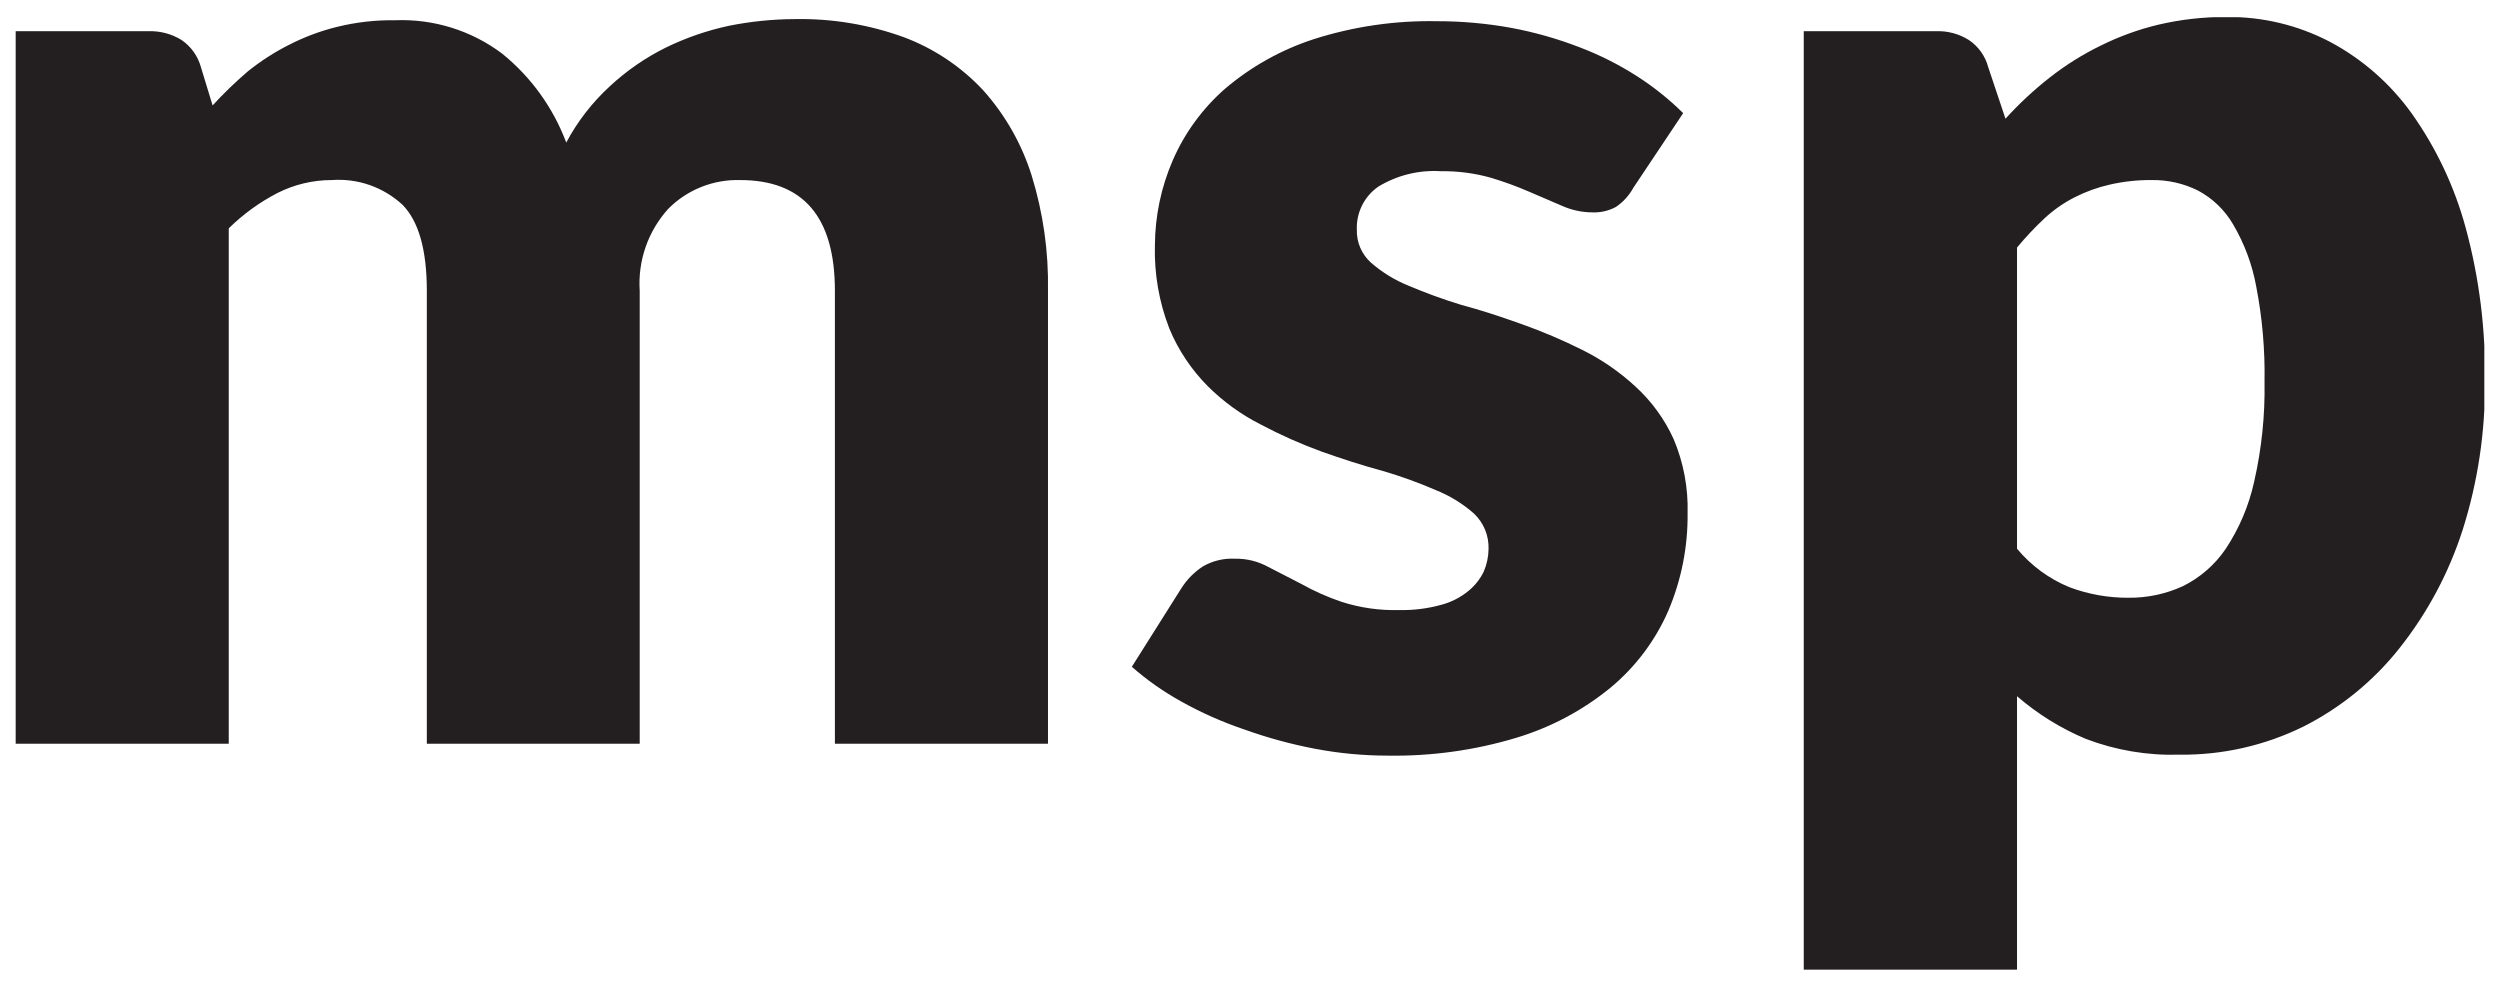 <svg width="130" height="51" viewBox="0 0 130 51" fill="none" xmlns="http://www.w3.org/2000/svg">
<g clip-path="url(#clip0_703_7981)">
<path d="M114.285 9.903C115.052 10.309 115.69 10.922 116.125 11.673C116.712 12.671 117.118 13.764 117.325 14.903C117.64 16.53 117.784 18.186 117.755 19.843C117.787 21.595 117.606 23.345 117.215 25.053C116.941 26.298 116.439 27.481 115.735 28.543C115.172 29.372 114.404 30.04 113.505 30.483C112.617 30.889 111.651 31.094 110.675 31.083C109.627 31.088 108.586 30.902 107.605 30.533C106.549 30.098 105.615 29.412 104.885 28.533V12.873C105.329 12.336 105.806 11.829 106.315 11.353C106.782 10.919 107.307 10.552 107.875 10.263C108.452 9.968 109.063 9.746 109.695 9.603C110.416 9.436 111.155 9.356 111.895 9.363C112.723 9.351 113.542 9.536 114.285 9.903ZM104.885 50.483V36.203C105.954 37.127 107.162 37.877 108.465 38.423C110.015 39.014 111.667 39.293 113.325 39.243C115.56 39.27 117.77 38.77 119.775 37.783C121.718 36.802 123.424 35.41 124.775 33.703C126.228 31.87 127.339 29.79 128.055 27.563C128.847 25.067 129.238 22.462 129.215 19.843C129.259 17.143 128.923 14.45 128.215 11.843C127.636 9.71 126.685 7.696 125.405 5.893C124.293 4.343 122.839 3.07 121.155 2.173C119.501 1.31 117.66 0.867 115.795 0.883C114.597 0.876 113.402 1.011 112.235 1.283C111.197 1.532 110.191 1.898 109.235 2.373C108.295 2.831 107.407 3.387 106.585 4.033C105.759 4.68 104.99 5.396 104.285 6.173L103.385 3.483C103.231 2.911 102.876 2.414 102.385 2.083C101.869 1.757 101.265 1.597 100.655 1.623H93.795V50.483H104.885ZM87.525 5.883C86.794 5.161 85.99 4.517 85.125 3.963C84.18 3.357 83.175 2.851 82.125 2.453C80.985 2.013 79.806 1.678 78.605 1.453C77.325 1.219 76.026 1.101 74.725 1.103C72.544 1.06 70.372 1.378 68.295 2.043C66.617 2.592 65.062 3.461 63.715 4.603C62.54 5.629 61.607 6.903 60.985 8.333C60.378 9.732 60.062 11.239 60.055 12.763C60.016 14.239 60.271 15.707 60.805 17.083C61.27 18.204 61.95 19.223 62.805 20.083C63.617 20.891 64.552 21.566 65.575 22.083C66.592 22.621 67.644 23.089 68.725 23.483C69.795 23.863 70.845 24.203 71.885 24.483C72.828 24.758 73.754 25.092 74.655 25.483C75.388 25.774 76.065 26.19 76.655 26.713C76.901 26.948 77.095 27.233 77.225 27.548C77.354 27.864 77.415 28.203 77.405 28.543C77.4 28.949 77.315 29.35 77.155 29.723C76.968 30.11 76.698 30.451 76.365 30.723C75.947 31.068 75.459 31.317 74.935 31.453C74.225 31.648 73.491 31.739 72.755 31.723C71.738 31.75 70.723 31.605 69.755 31.293C69.031 31.048 68.332 30.737 67.665 30.363L65.955 29.483C65.423 29.189 64.823 29.041 64.215 29.053C63.627 29.022 63.043 29.165 62.535 29.463C62.094 29.756 61.719 30.137 61.435 30.583L58.855 34.673C59.647 35.368 60.512 35.974 61.435 36.483C62.478 37.066 63.573 37.551 64.705 37.933C65.897 38.36 67.121 38.695 68.365 38.933C69.614 39.172 70.883 39.292 72.155 39.293C74.423 39.33 76.683 39.017 78.855 38.363C80.644 37.824 82.309 36.937 83.755 35.753C85.054 34.673 86.082 33.303 86.755 31.753C87.434 30.15 87.774 28.424 87.755 26.683C87.791 25.359 87.542 24.043 87.025 22.823C86.551 21.784 85.871 20.851 85.025 20.083C84.203 19.326 83.277 18.689 82.275 18.193C81.253 17.683 80.201 17.235 79.125 16.853C78.055 16.473 77.005 16.123 75.985 15.853C75.051 15.568 74.133 15.235 73.235 14.853C72.523 14.564 71.864 14.159 71.285 13.653C71.047 13.438 70.858 13.173 70.732 12.878C70.606 12.583 70.546 12.264 70.555 11.943C70.538 11.506 70.632 11.071 70.828 10.679C71.023 10.288 71.315 9.952 71.675 9.703C72.648 9.112 73.779 8.832 74.915 8.903C75.797 8.89 76.676 9.004 77.525 9.243C78.206 9.447 78.873 9.69 79.525 9.973L81.225 10.703C81.719 10.925 82.254 11.041 82.795 11.043C83.223 11.062 83.648 10.965 84.025 10.763C84.404 10.507 84.716 10.164 84.935 9.763L87.525 5.883ZM11.895 38.673V11.873C12.639 11.141 13.489 10.524 14.415 10.043C15.295 9.595 16.268 9.362 17.255 9.363C17.924 9.314 18.596 9.403 19.229 9.625C19.862 9.847 20.443 10.197 20.935 10.653C21.775 11.513 22.195 13.003 22.195 15.123V38.673H33.265V15.123C33.214 14.348 33.319 13.57 33.575 12.836C33.831 12.103 34.232 11.428 34.755 10.853C35.242 10.363 35.824 9.978 36.466 9.722C37.107 9.466 37.794 9.344 38.485 9.363C41.772 9.363 43.415 11.283 43.415 15.123V38.673H54.495V15.123C54.532 13.091 54.245 11.065 53.645 9.123C53.13 7.484 52.27 5.974 51.125 4.693C49.98 3.466 48.567 2.521 46.995 1.933C45.185 1.277 43.27 0.958 41.345 0.993C40.186 0.997 39.031 1.114 37.895 1.343C36.756 1.588 35.651 1.971 34.605 2.483C33.55 3.007 32.577 3.681 31.715 4.483C30.797 5.323 30.029 6.314 29.445 7.413C28.765 5.599 27.612 4.001 26.105 2.783C24.506 1.584 22.542 0.973 20.545 1.053C19.535 1.038 18.526 1.153 17.545 1.393C16.678 1.605 15.839 1.917 15.045 2.323C14.278 2.709 13.554 3.175 12.885 3.713C12.24 4.266 11.629 4.857 11.055 5.483L10.445 3.483C10.287 2.913 9.933 2.417 9.445 2.083C8.927 1.761 8.325 1.601 7.715 1.623H0.815V38.673H11.895Z" fill="#231F20"/>
</g>
<defs>
<clipPath id="clip0_703_7981">
<rect width="128.37" height="49.53" fill="white" transform="translate(0.815 0.893)"/>
</clipPath>
</defs>
</svg>
